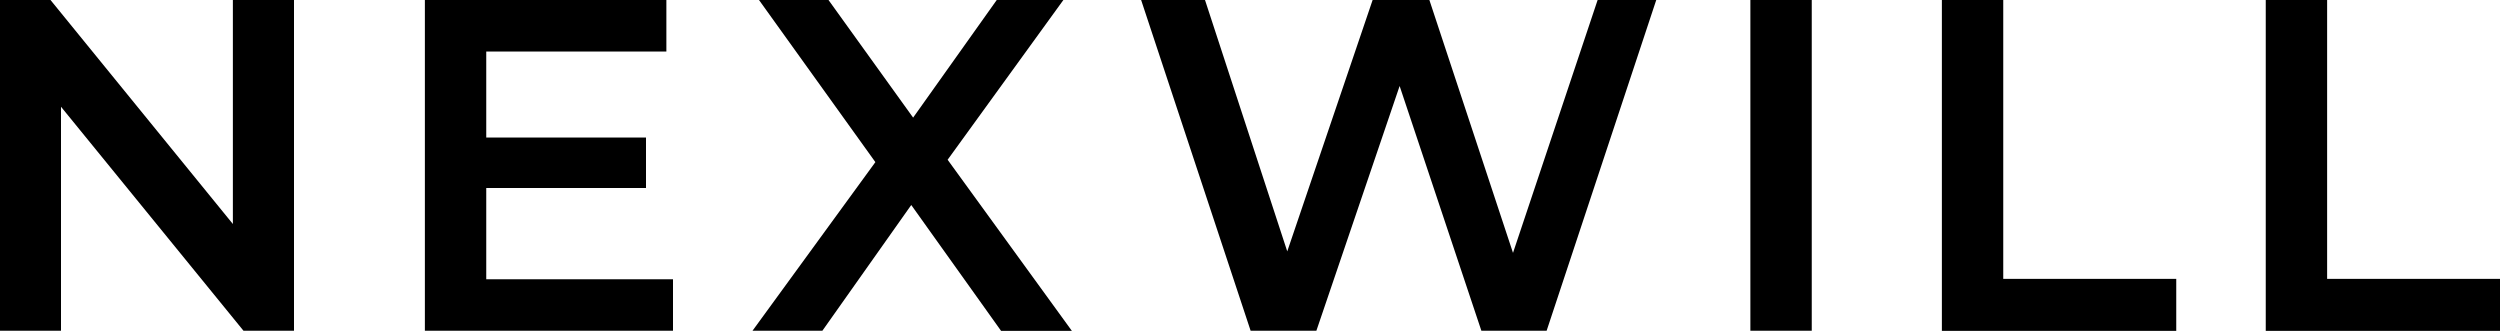 <?xml version="1.0" encoding="UTF-8"?>
<svg id="_レイヤー_1" data-name="レイヤー_1" xmlns="http://www.w3.org/2000/svg" version="1.1" viewBox="0 0 200 26.47">
  <!-- Generator: Adobe Illustrator 29.7.1, SVG Export Plug-In . SVG Version: 2.1.1 Build 8)  -->
  <path d="M23.52,0v26.46h-4.04L4.88,8.54v17.92H0V0h4.04l14.59,17.92V0h4.88Z"/>
  <path d="M53.84,22.34v4.12h-19.85V0h19.32v4.12h-14.41v6.88h12.78v4.04h-12.78v7.3h14.94Z"/>
  <path d="M80.08,26.46l-7.18-10.06-7.11,10.06h-5.59l9.83-13.49L60.72,0h5.56l6.77,9.41,6.69-9.41h5.33l-9.26,12.78,9.94,13.69h-5.68Z"/>
  <path d="M132.5,0l-8.77,26.46h-5.22l-6.54-19.58-6.66,19.58h-5.26L91.29,0h5.11l6.58,20.11L109.81,0h4.54l6.69,20.23L127.81,0h4.69Z"/>
  <path d="M140.03,0h4.91v26.46h-4.91V0Z"/>
  <path d="M155.35,0h4.91v22.31h13.84v4.16h-18.75V0Z"/>
  <path d="M181.25,0h4.92v22.31h13.84v4.16h-18.75V0h0Z"/>
</svg>